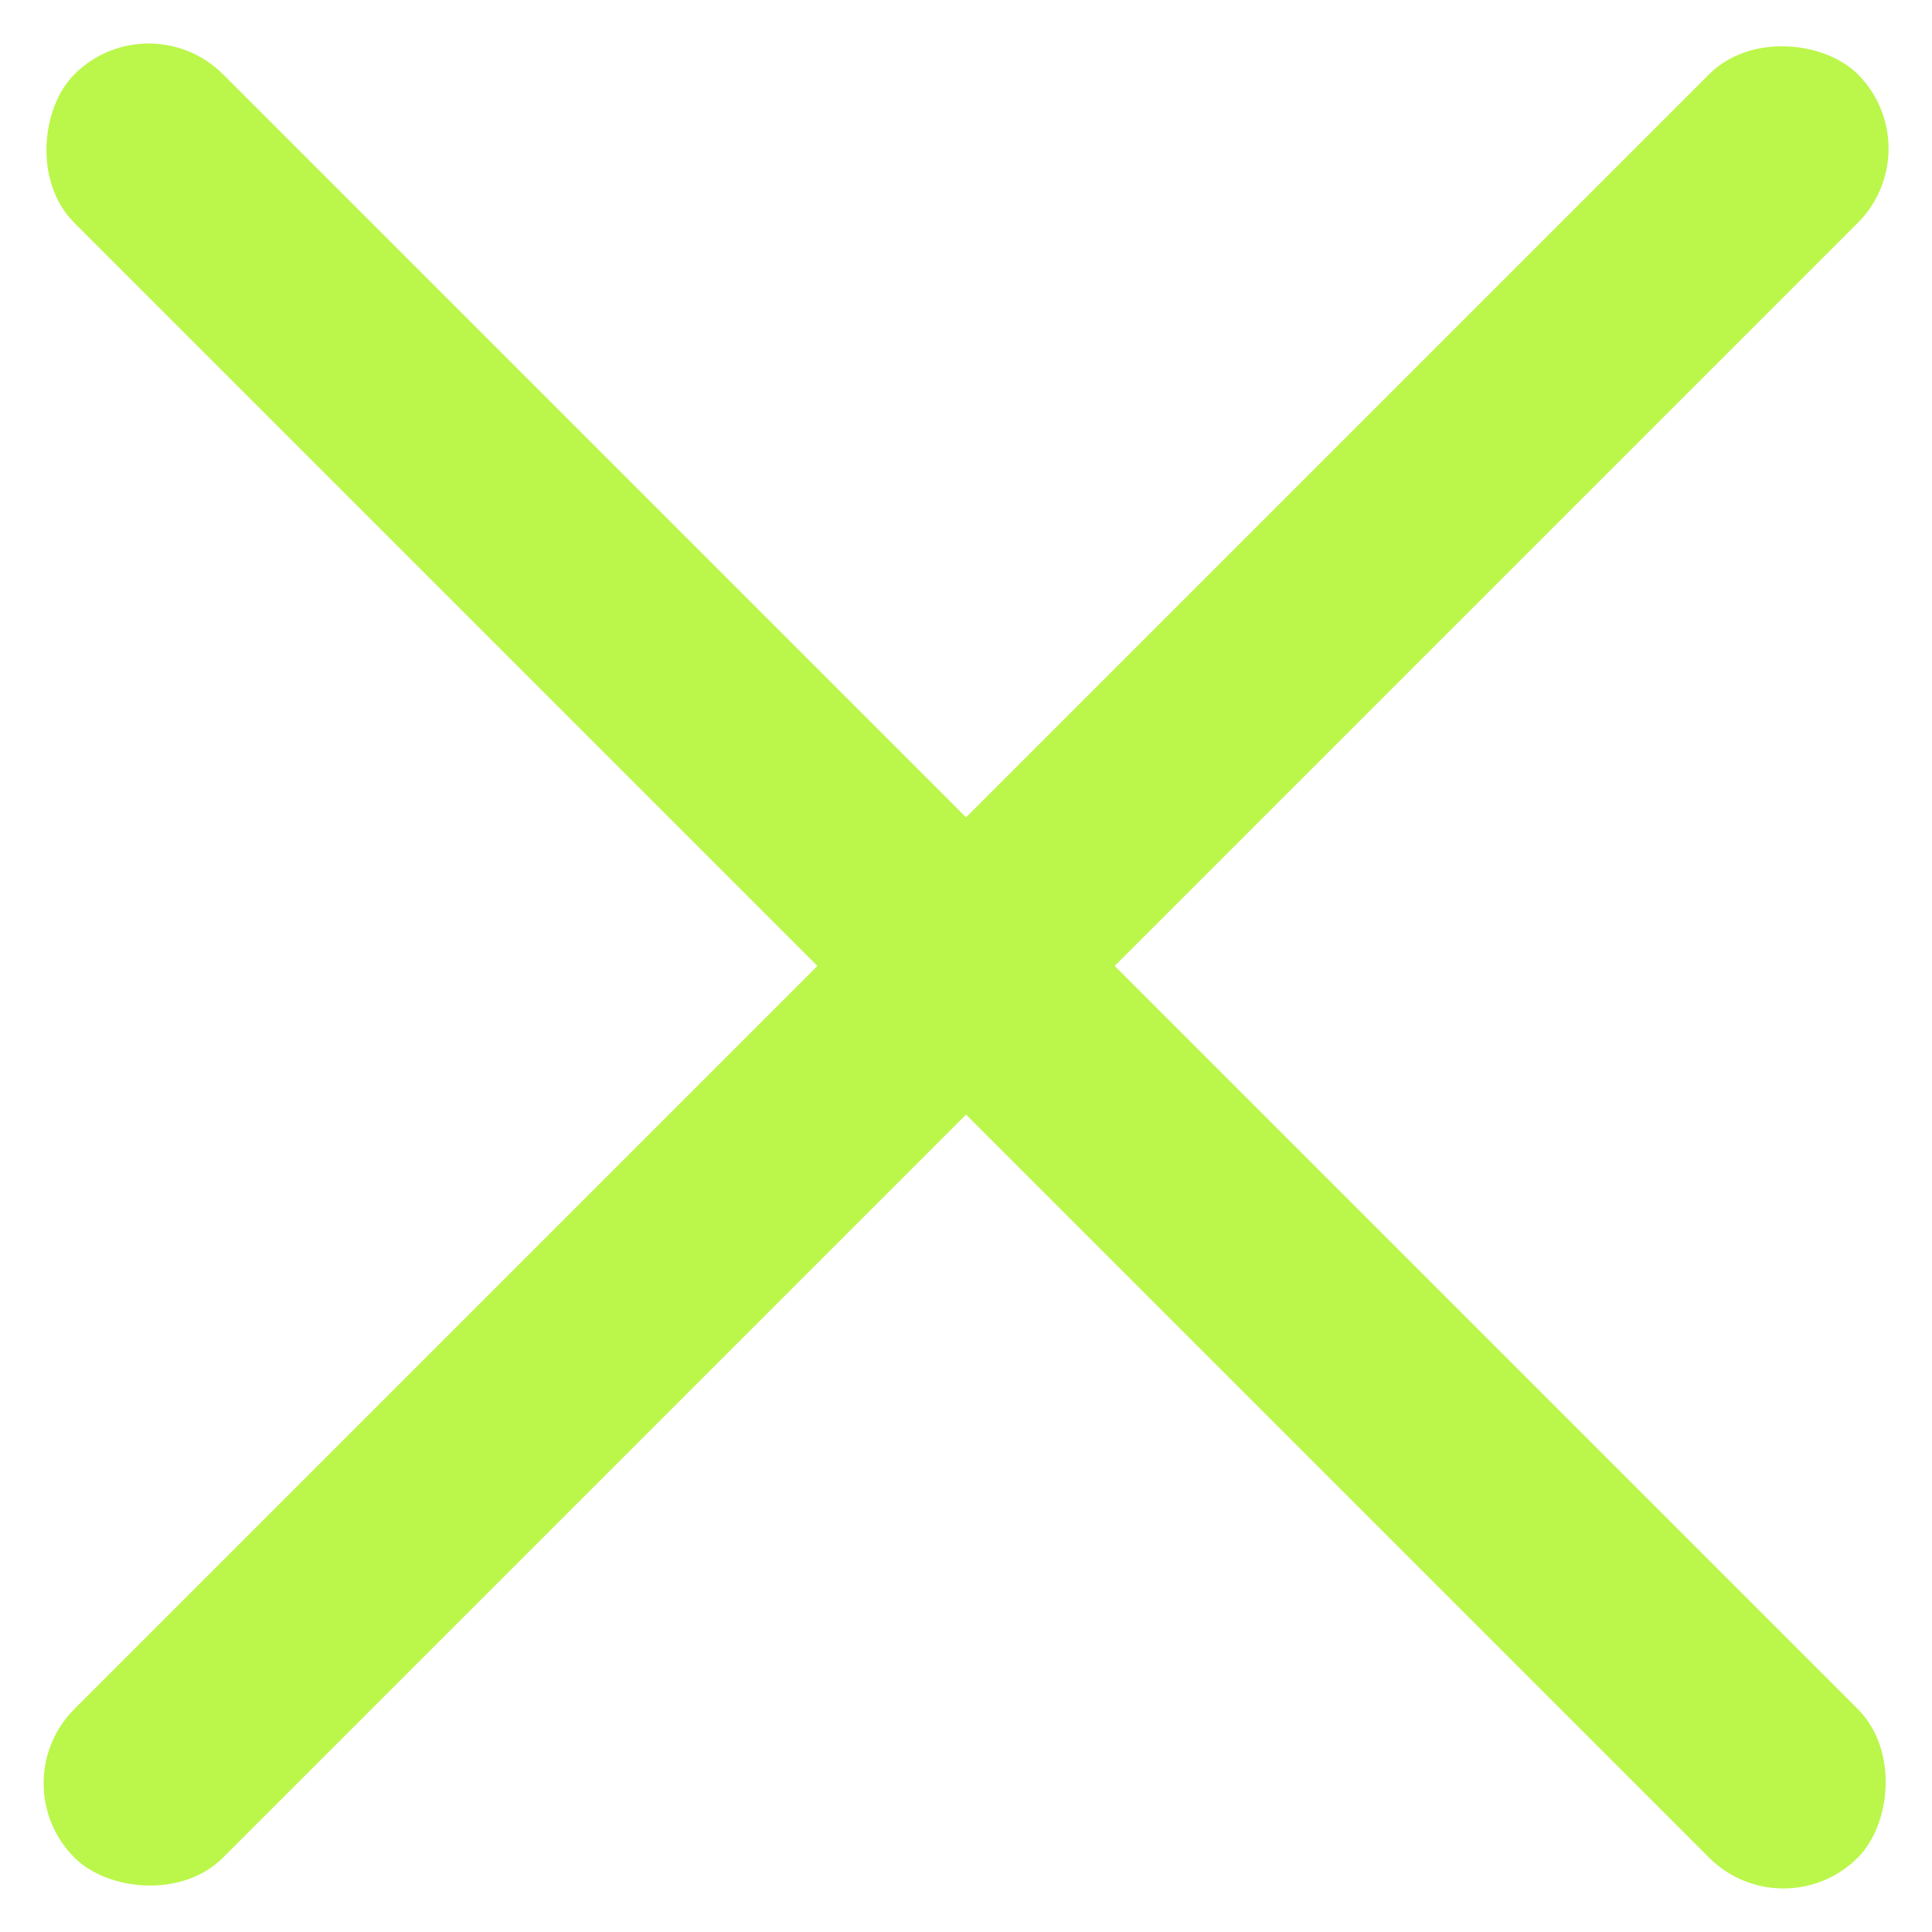 <svg xmlns="http://www.w3.org/2000/svg" width="18.385" height="18.385" viewBox="0 0 18.385 18.385">
  <g id="Group_321" data-name="Group 321" transform="translate(-283.806 -38.808)">
    <rect id="Rectangle_101" data-name="Rectangle 101" width="24" height="2" rx="1" transform="translate(283.807 55.778) rotate(-45)" fill="#bbf64a"/>
    <rect id="Rectangle_102" data-name="Rectangle 102" width="24" height="2" rx="1" transform="translate(285.221 38.808) rotate(45)" fill="#bbf64a"/>
  </g>
</svg>
